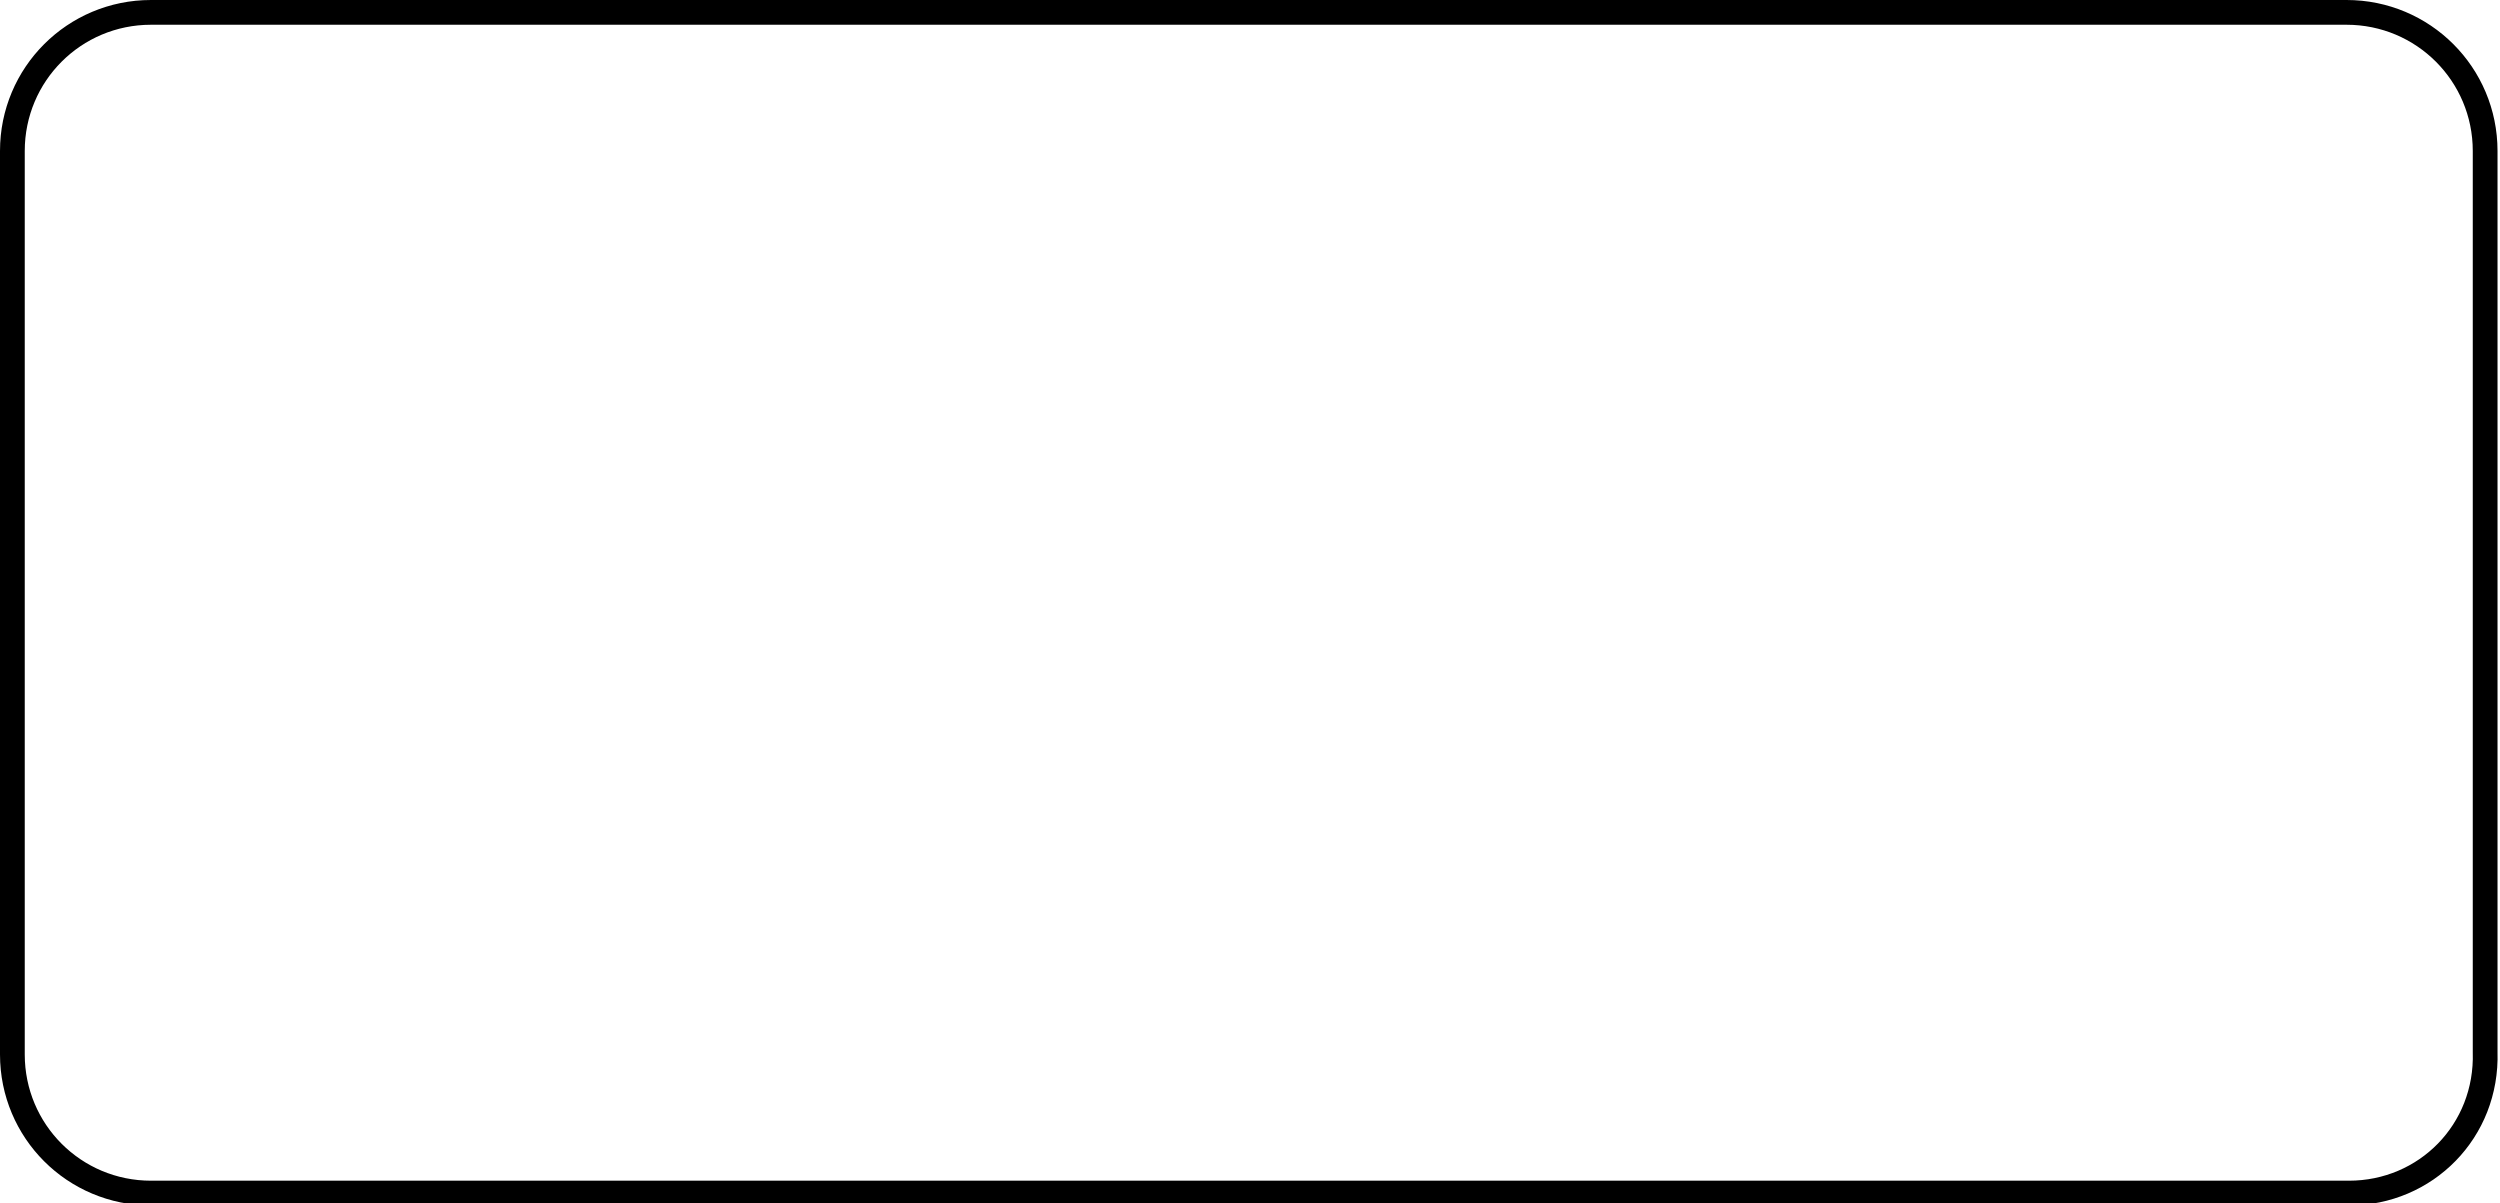 <?xml version="1.0" encoding="utf-8"?>
<!-- Generator: Adobe Illustrator 23.0.3, SVG Export Plug-In . SVG Version: 6.00 Build 0)  -->
<svg version="1.1" id="Laag_1" xmlns="http://www.w3.org/2000/svg" xmlns:xlink="http://www.w3.org/1999/xlink" x="0px" y="0px"
	 viewBox="0 0 101 48.6" style="enable-background:new 0 0 101 48.6;" xml:space="preserve">
<style type="text/css">
	.st0{fill:none;stroke:#000000;}
</style>
<path class="st0" d="M94.9,48.2H6.1c-3.1,0-5.6-2.5-5.6-5.6V6.1C0.5,3,3,0.5,6.1,0.5h88.7c3.1,0,5.6,2.5,5.6,5.6v36.4
	C100.5,45.7,98,48.2,94.9,48.2z"/>
</svg>
